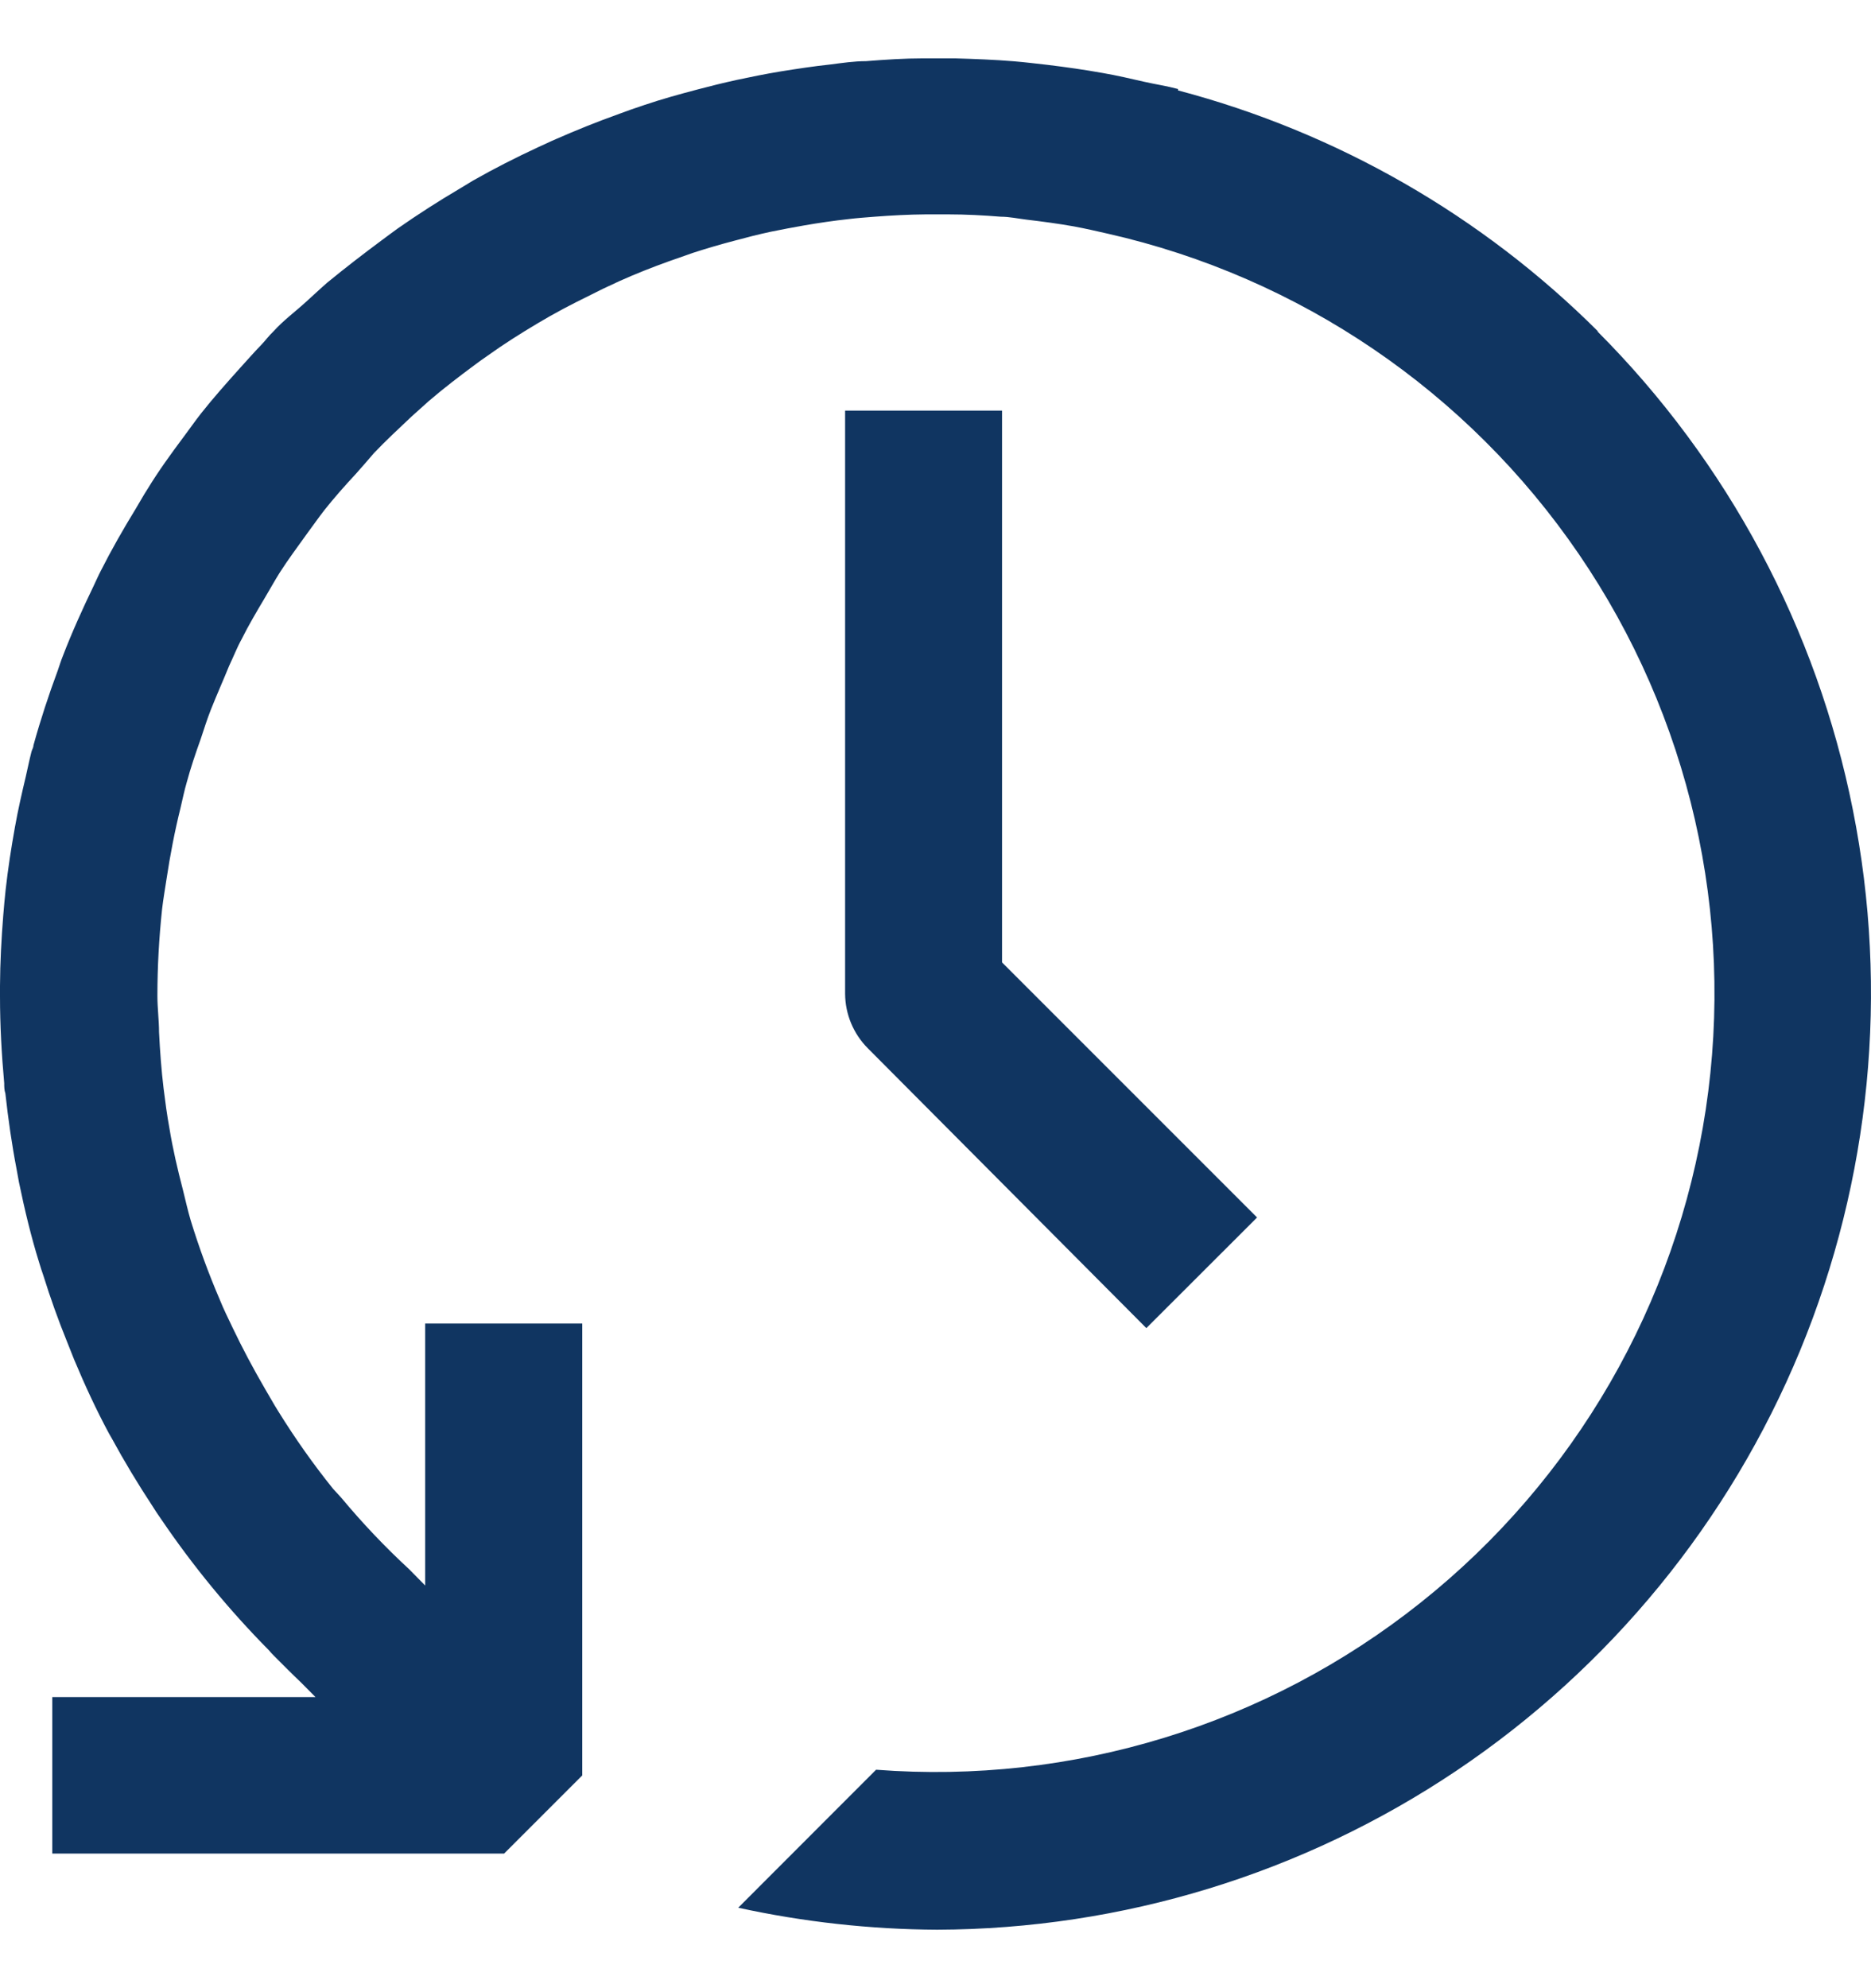 <svg xmlns="http://www.w3.org/2000/svg" fill="none" viewBox="0 0 16 17" height="17" width="16">
<path fill="#103561" d="M7.227 3.511V8.497C7.228 8.672 7.298 8.84 7.422 8.964L9.803 11.356L10.75 10.41L8.569 8.229V3.511H7.227Z"></path>
<path fill="#103561" d="M13.67 2.838C12.675 1.844 11.434 1.132 10.074 0.773V0.761C9.977 0.735 9.881 0.721 9.784 0.699C9.688 0.677 9.547 0.644 9.429 0.624C9.273 0.596 9.117 0.574 8.961 0.555C8.863 0.544 8.767 0.532 8.67 0.524C8.502 0.51 8.334 0.504 8.165 0.499C8.075 0.499 7.986 0.499 7.897 0.499C7.732 0.499 7.569 0.51 7.405 0.523C7.304 0.523 7.204 0.538 7.104 0.551C6.961 0.566 6.818 0.588 6.674 0.611C6.531 0.635 6.425 0.657 6.302 0.683C6.179 0.71 6.079 0.735 5.969 0.764C5.813 0.805 5.657 0.848 5.51 0.898C5.433 0.923 5.355 0.951 5.28 0.979C5.102 1.043 4.928 1.113 4.755 1.189C4.703 1.211 4.654 1.236 4.599 1.26C4.412 1.347 4.228 1.44 4.047 1.543L3.928 1.615C3.748 1.721 3.574 1.833 3.402 1.953C3.356 1.986 3.311 2.02 3.265 2.054C3.11 2.169 2.954 2.289 2.798 2.417C2.737 2.47 2.678 2.526 2.617 2.581C2.524 2.666 2.426 2.737 2.337 2.835C2.299 2.871 2.27 2.911 2.236 2.947C2.173 3.011 2.116 3.078 2.056 3.143C1.941 3.271 1.826 3.4 1.72 3.534C1.668 3.6 1.622 3.667 1.573 3.732C1.463 3.879 1.355 4.028 1.262 4.181C1.227 4.235 1.196 4.291 1.162 4.348C1.056 4.521 0.955 4.697 0.863 4.879C0.841 4.921 0.822 4.965 0.802 5.007C0.706 5.206 0.615 5.407 0.536 5.613C0.52 5.653 0.508 5.692 0.494 5.733C0.416 5.943 0.346 6.156 0.286 6.373C0.286 6.392 0.274 6.409 0.269 6.428C0.251 6.498 0.237 6.568 0.221 6.638C0.187 6.781 0.154 6.925 0.128 7.071C0.096 7.249 0.068 7.429 0.048 7.61C0.04 7.682 0.034 7.753 0.028 7.825C0.012 8.026 0.001 8.227 -0 8.43C-0 8.451 -0 8.473 -0 8.497C-0 8.52 -0 8.512 -0 8.521C-0 8.771 0.014 9.017 0.036 9.262C0.036 9.291 0.036 9.319 0.046 9.35C0.07 9.568 0.101 9.785 0.142 9.998C0.149 10.034 0.156 10.072 0.162 10.108C0.21 10.341 0.266 10.575 0.335 10.796C0.346 10.834 0.358 10.869 0.371 10.907C0.43 11.097 0.497 11.284 0.572 11.469C0.592 11.519 0.612 11.57 0.634 11.625C0.724 11.84 0.822 12.053 0.933 12.259L0.955 12.297C1.062 12.494 1.179 12.688 1.304 12.878C1.327 12.915 1.352 12.953 1.377 12.988C1.649 13.389 1.957 13.764 2.298 14.109C2.313 14.126 2.327 14.143 2.345 14.16C2.421 14.236 2.5 14.316 2.574 14.386L2.698 14.511H0.447V15.849H4.311L4.979 15.181V11.317H3.636V13.557L3.498 13.417C3.291 13.226 3.098 13.022 2.918 12.806C2.896 12.78 2.871 12.756 2.849 12.731C2.68 12.521 2.524 12.3 2.382 12.071C2.34 12.005 2.304 11.938 2.265 11.873C2.165 11.701 2.073 11.528 1.989 11.352C1.952 11.273 1.913 11.197 1.88 11.114C1.785 10.893 1.702 10.667 1.631 10.436C1.606 10.351 1.586 10.262 1.564 10.173C1.519 10 1.478 9.826 1.449 9.648C1.428 9.534 1.413 9.42 1.399 9.307C1.38 9.151 1.368 8.986 1.36 8.825C1.36 8.724 1.346 8.623 1.346 8.514C1.346 8.266 1.36 8.019 1.386 7.774C1.396 7.688 1.411 7.602 1.424 7.517C1.455 7.311 1.494 7.108 1.544 6.907C1.561 6.834 1.576 6.761 1.597 6.689C1.631 6.563 1.673 6.44 1.717 6.317C1.745 6.233 1.771 6.149 1.804 6.066C1.854 5.94 1.91 5.815 1.96 5.692C1.996 5.617 2.027 5.536 2.066 5.466C2.126 5.345 2.197 5.226 2.267 5.108C2.309 5.038 2.348 4.966 2.391 4.898C2.465 4.782 2.547 4.673 2.627 4.561C2.675 4.496 2.722 4.429 2.773 4.363C2.857 4.257 2.949 4.153 3.043 4.052C3.096 3.992 3.149 3.932 3.198 3.874C3.301 3.766 3.41 3.665 3.519 3.562L3.666 3.43C3.792 3.322 3.921 3.223 4.052 3.126C4.09 3.098 4.127 3.07 4.166 3.044C4.308 2.942 4.454 2.85 4.602 2.762L4.707 2.701C4.855 2.617 5.004 2.545 5.157 2.469L5.294 2.405C5.434 2.342 5.576 2.286 5.718 2.235L5.926 2.162C6.046 2.123 6.166 2.088 6.289 2.056C6.388 2.029 6.487 2.004 6.589 1.982C6.69 1.961 6.779 1.945 6.874 1.928C7.001 1.906 7.129 1.887 7.259 1.873C7.332 1.864 7.405 1.859 7.48 1.853C7.625 1.842 7.771 1.834 7.916 1.833C7.981 1.833 8.047 1.833 8.112 1.833C8.26 1.833 8.41 1.841 8.558 1.853C8.631 1.853 8.704 1.869 8.778 1.878C8.913 1.894 9.049 1.912 9.184 1.936C9.281 1.954 9.377 1.976 9.473 1.998C11.113 2.369 12.552 3.348 13.501 4.737C14.45 6.126 14.838 7.822 14.587 9.486C14.336 11.149 13.465 12.656 12.149 13.703C10.833 14.751 9.169 15.261 7.492 15.132L6.313 16.312C6.872 16.434 7.442 16.497 8.014 16.5C9.596 16.495 11.141 16.022 12.454 15.141C13.767 14.259 14.79 13.009 15.394 11.547C15.997 10.085 16.155 8.477 15.845 6.925C15.537 5.374 14.775 3.949 13.657 2.83L13.67 2.838Z"></path>
</svg>
